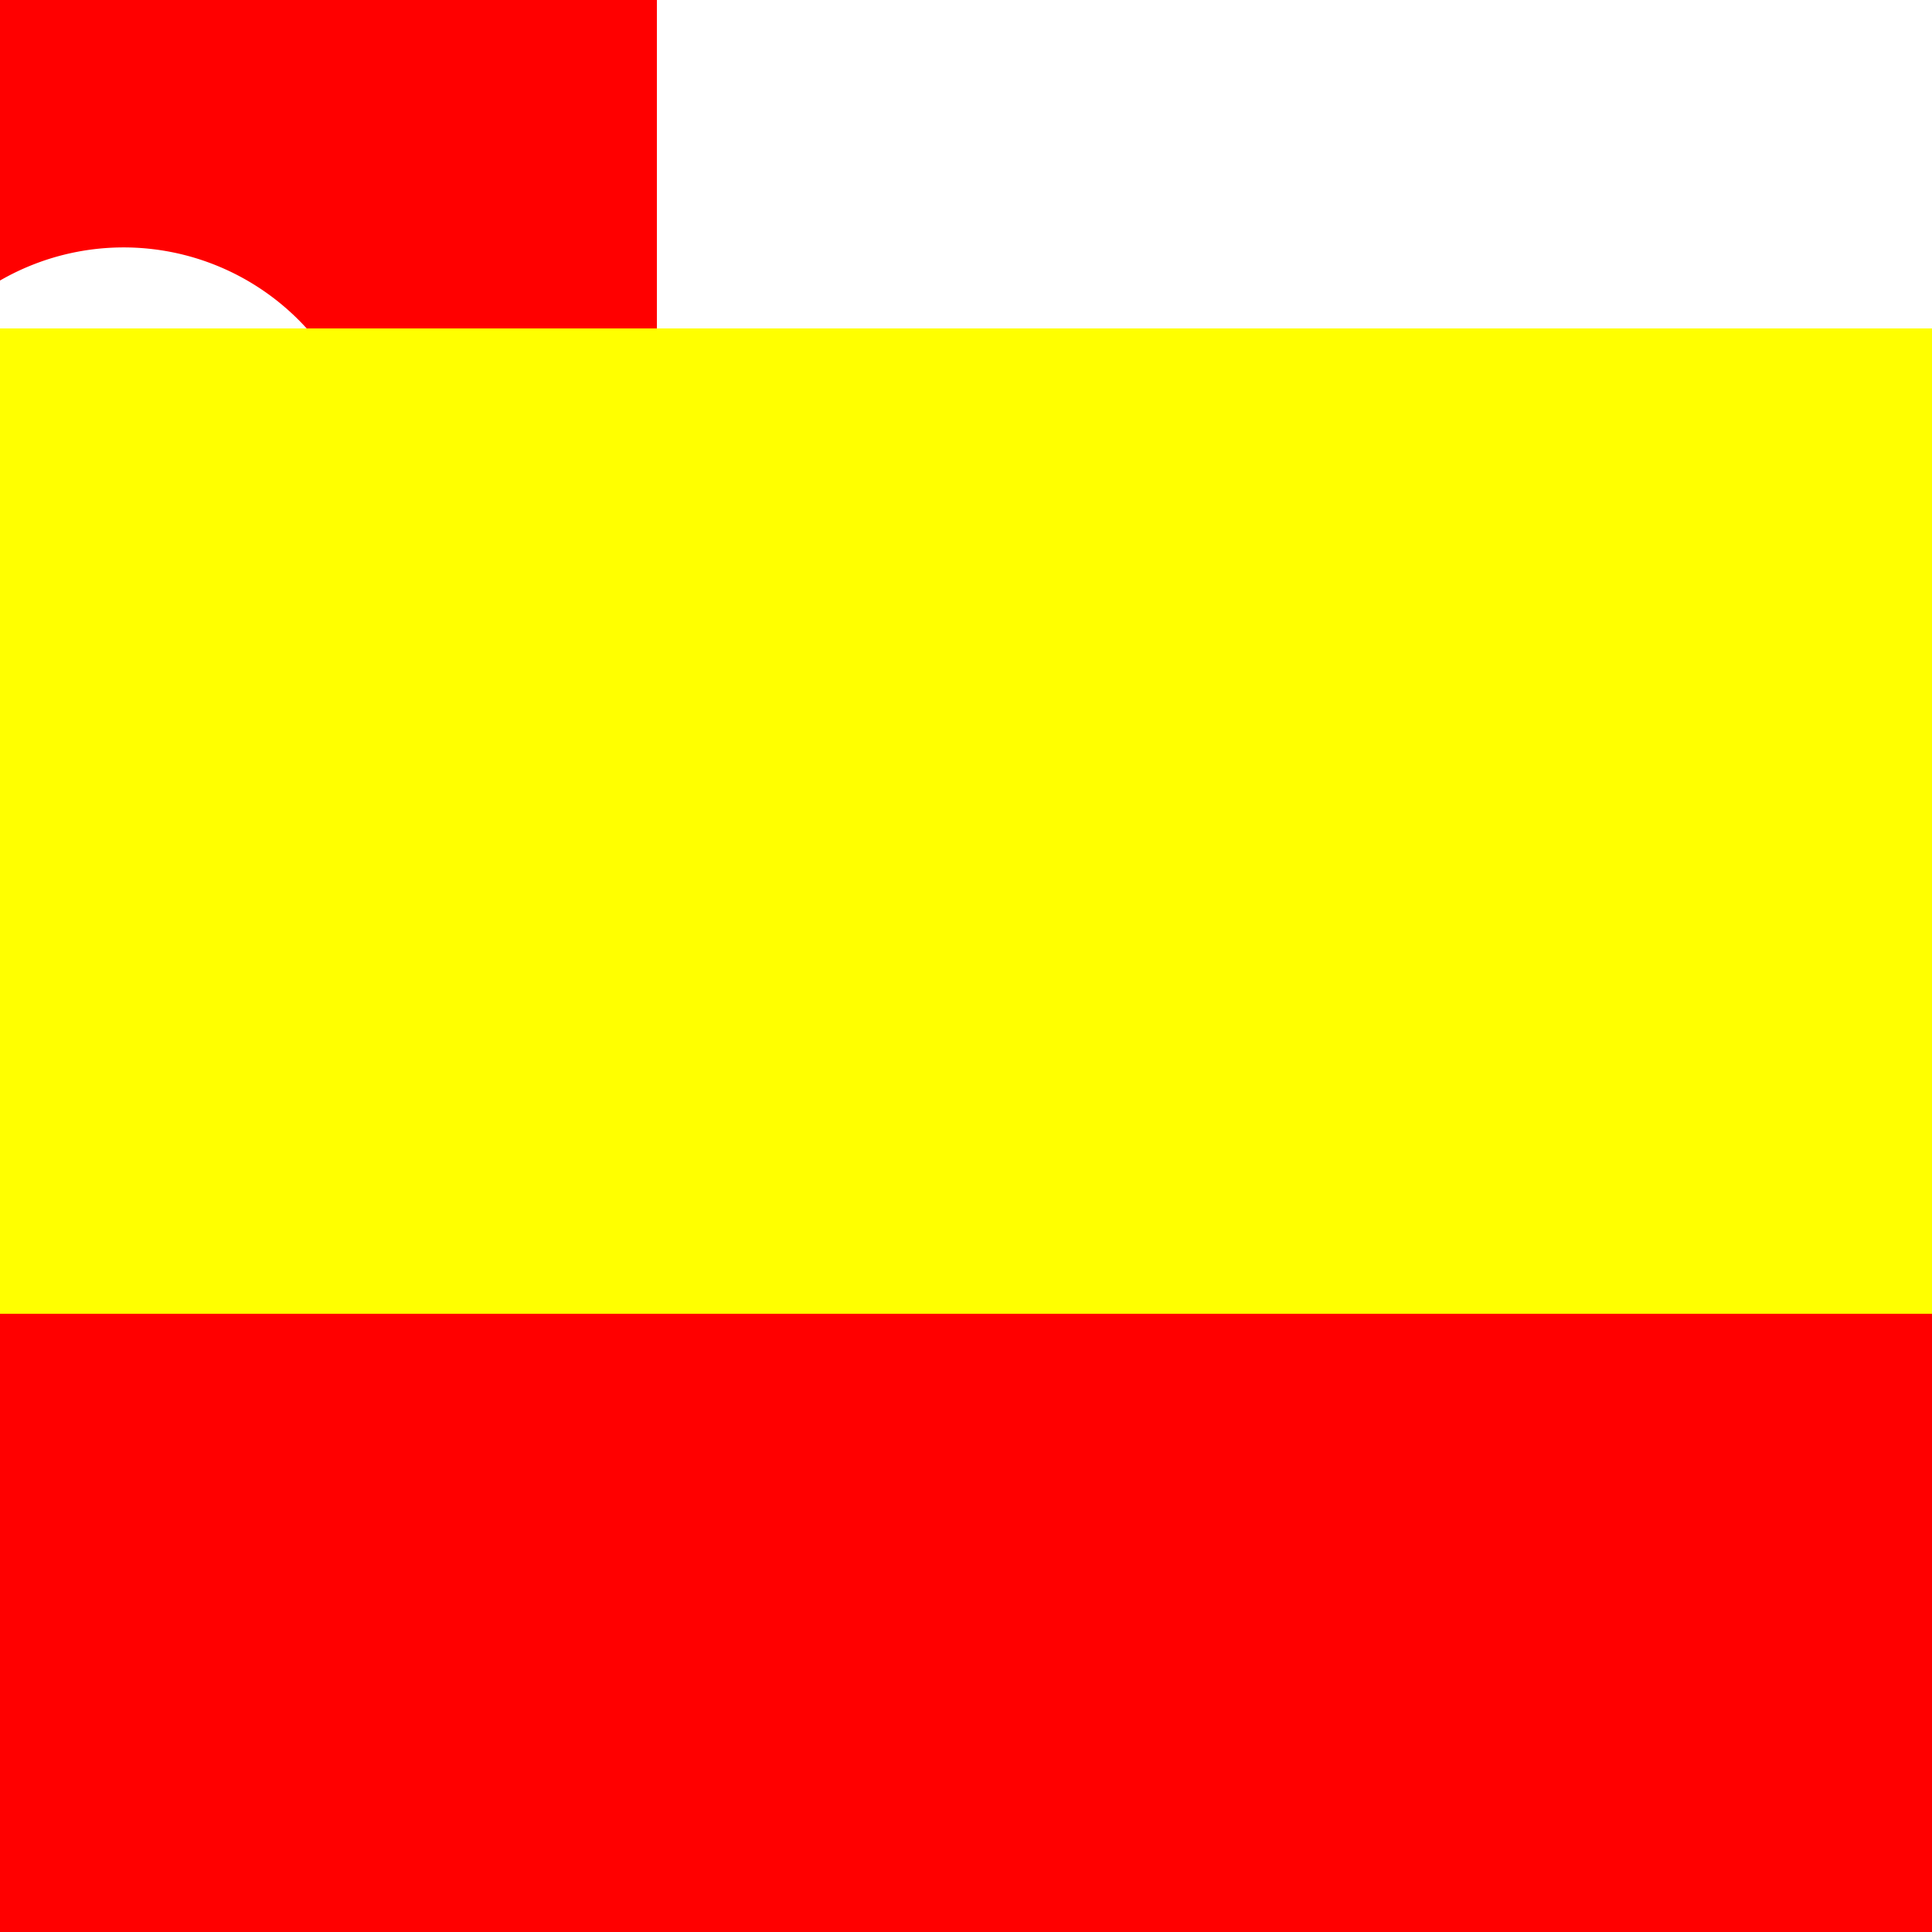 <!--

Generated by DrawGPT.
Free, open source, AI generated images in SVG, PNG, and HTML Canvas format.
https://drawgpt.ai

Created: 2023-09-26T00:35:12.114Z
Link: https://drawgpt.ai/prompt/7798/

-->
<svg xmlns="http://www.w3.org/2000/svg" xmlns:xlink="http://www.w3.org/1999/xlink" width="500" height="500"><defs/><g><rect fill="#b3e6ff" stroke="none" x="0" y="0" width="512" height="512"/><rect fill="#f00" stroke="none" x="0" y="0" width="170" height="85"/><rect fill="#FFF" stroke="none" x="170" y="0" width="342" height="85"/><path fill="#A987E1" stroke="none" paint-order="stroke fill markers" d=" M 0 85 L 64 85 L 32 256"/><path fill="#FFF" stroke="none" paint-order="stroke fill markers" d=" M 96 128 A 64 64 0 1 0 96 128.064"/><path fill="#000" stroke="none" paint-order="stroke fill markers" d=" M 23 115 A 5 5 0 1 0 23 115.005"/><path fill="#000" stroke="none" paint-order="stroke fill markers" d=" M 51 115 A 5 5 0 1 0 51 115.005"/><rect fill="#f00" stroke="none" x="0" y="256" width="512" height="256"/><rect fill="#FFF" stroke="none" x="0" y="256" width="512" height="32"/><rect fill="#ff0" stroke="none" x="0" y="85" width="512" height="256"/><rect fill="#f00" stroke="none" x="0" y="340" width="512" height="172"/></g></svg>